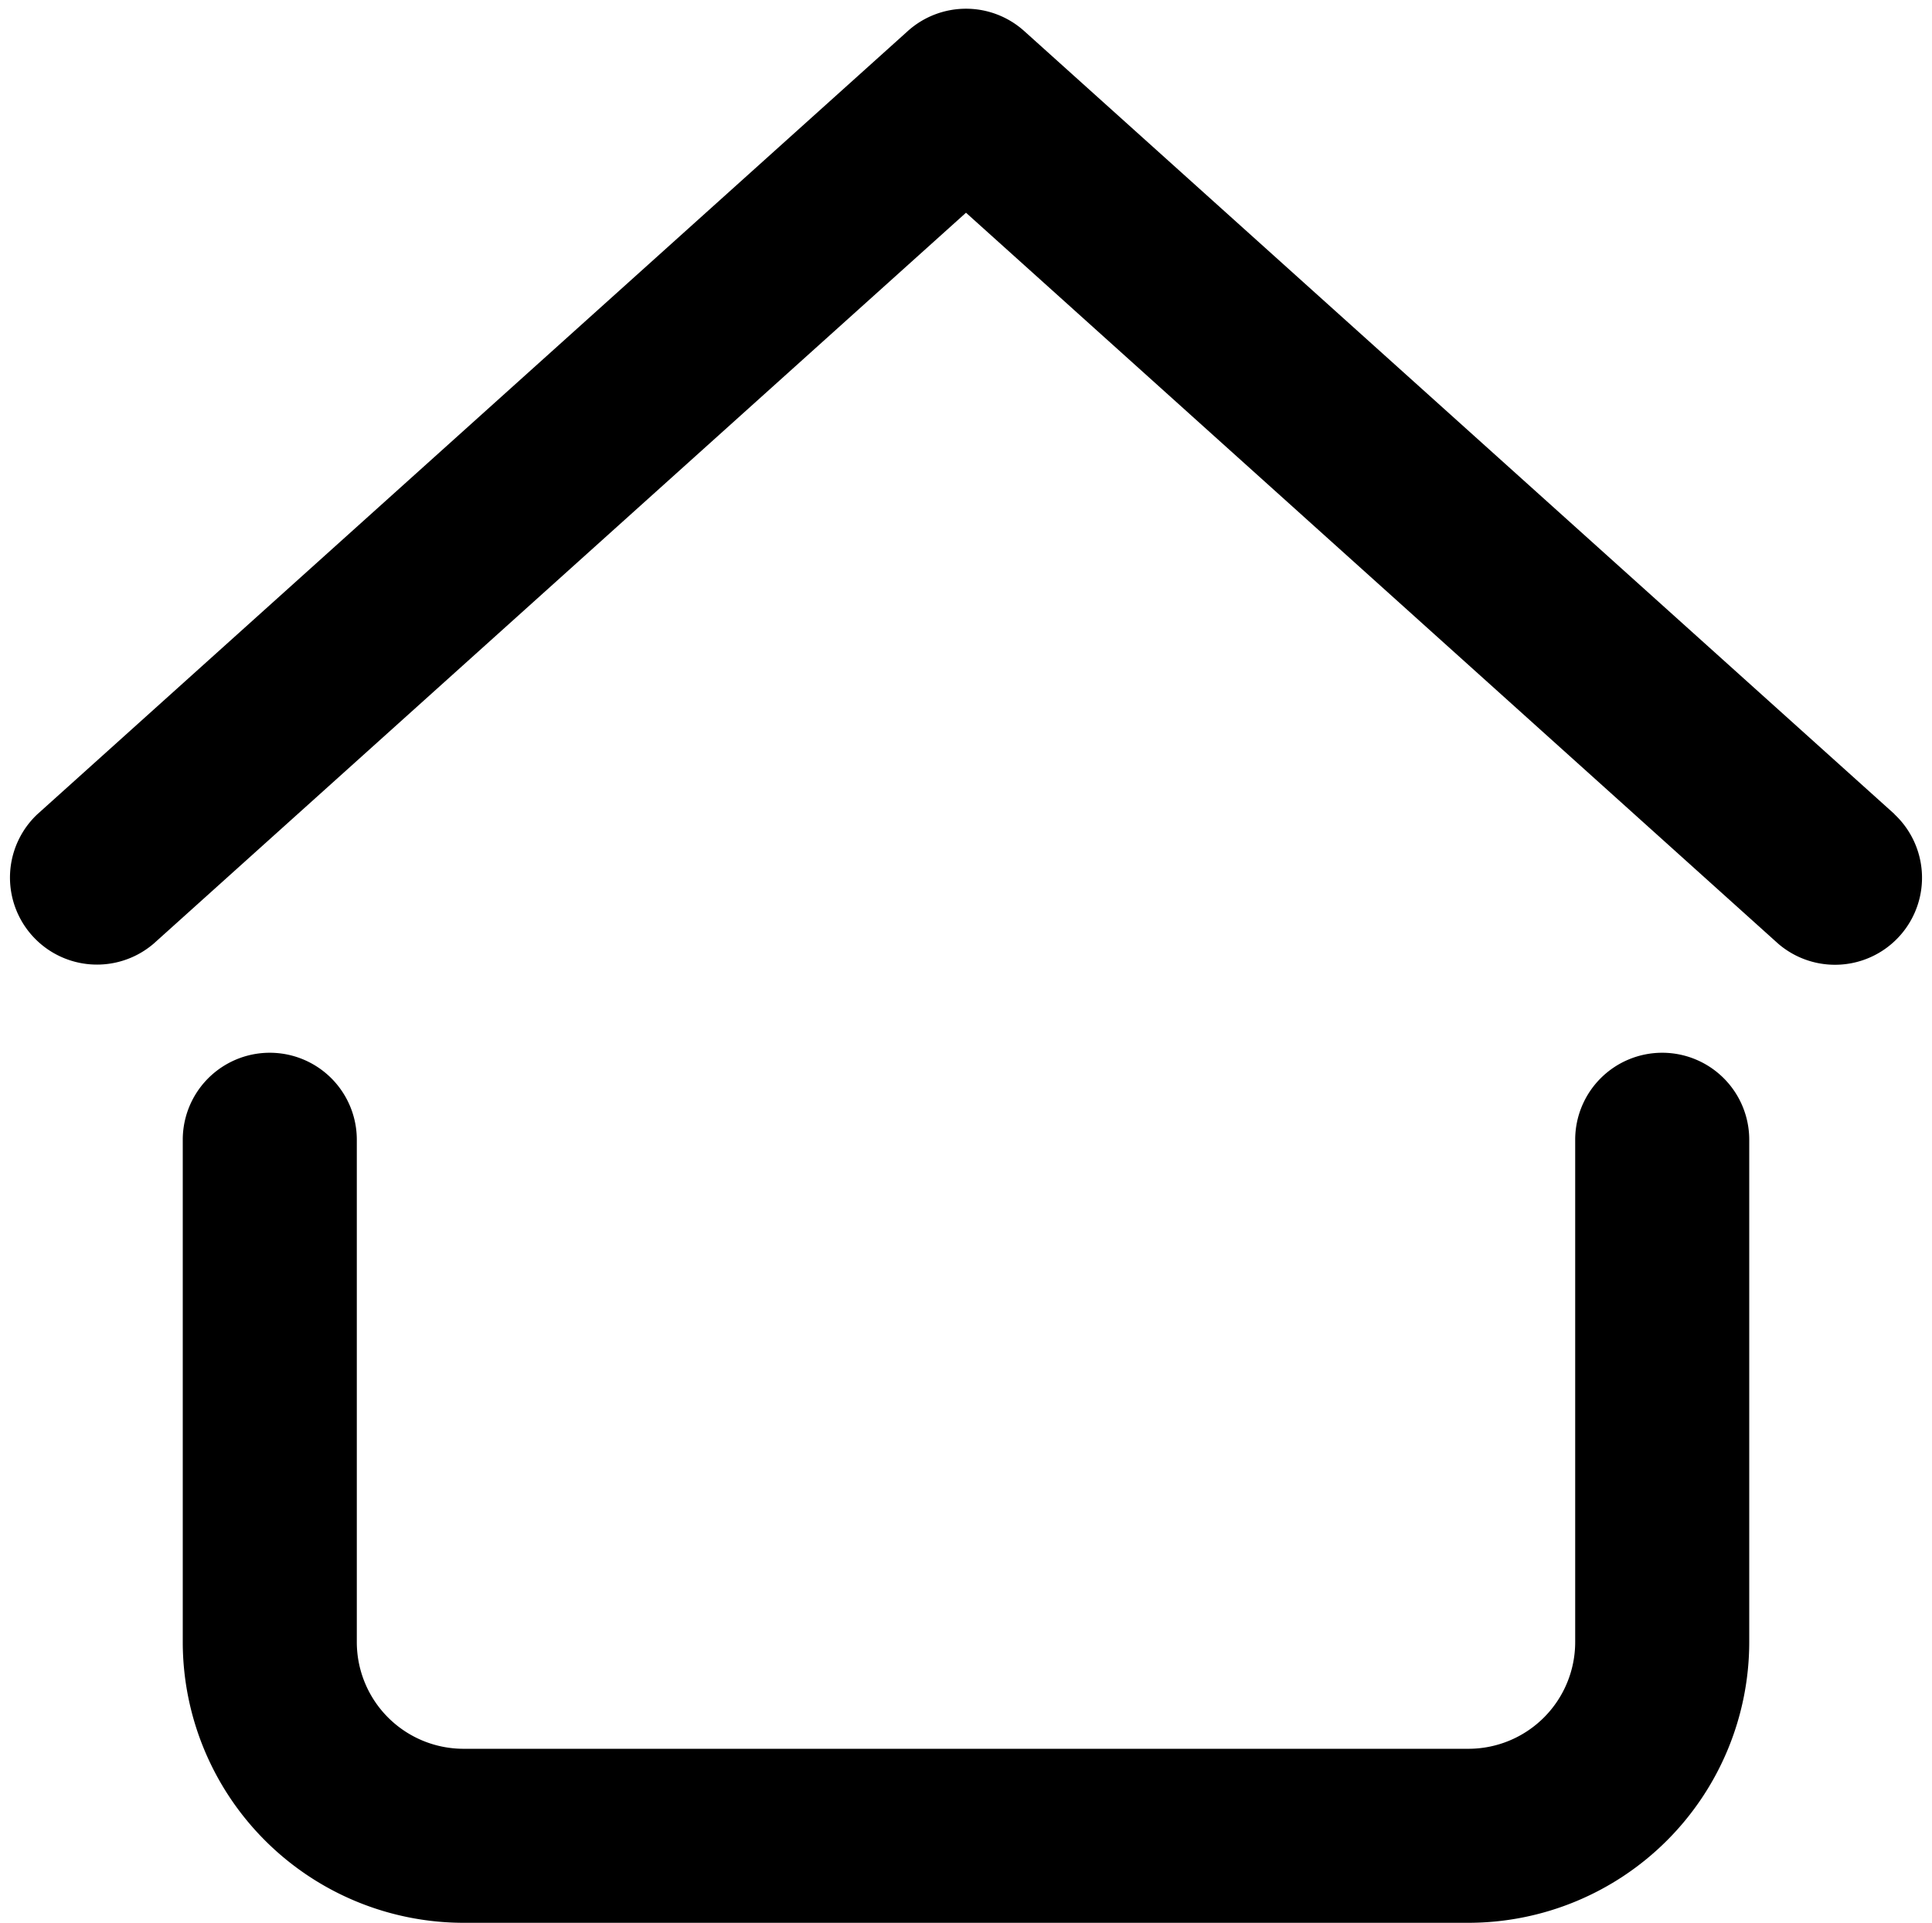 <?xml version="1.0" encoding="UTF-8"?><svg xmlns="http://www.w3.org/2000/svg" xmlns:xlink="http://www.w3.org/1999/xlink" data-name="Layer 2" height="22.1" preserveAspectRatio="xMidYMid meet" version="1.0" viewBox="0.9 0.9 22.2 22.1" width="22.2" zoomAndPan="magnify"><g id="change1_1"><path d="M22.669,10.257l-10-9a1,1,0,0,0-1.338,0l-10,9a1,1,0,0,0,1.338,1.486L12,3.345l9.331,8.4a1,1,0,0,0,1.338-1.486Z" fill="inherit"/></g><g id="change1_2"><path d="M20,13a1,1,0,0,0-1,1v5.774A1.227,1.227,0,0,1,17.774,21H6.226A1.227,1.227,0,0,1,5,19.774V14a1,1,0,0,0-2,0v5.774A3.229,3.229,0,0,0,6.226,23H17.774A3.229,3.229,0,0,0,21,19.774V14A1,1,0,0,0,20,13Z" fill="inherit"/></g></svg>